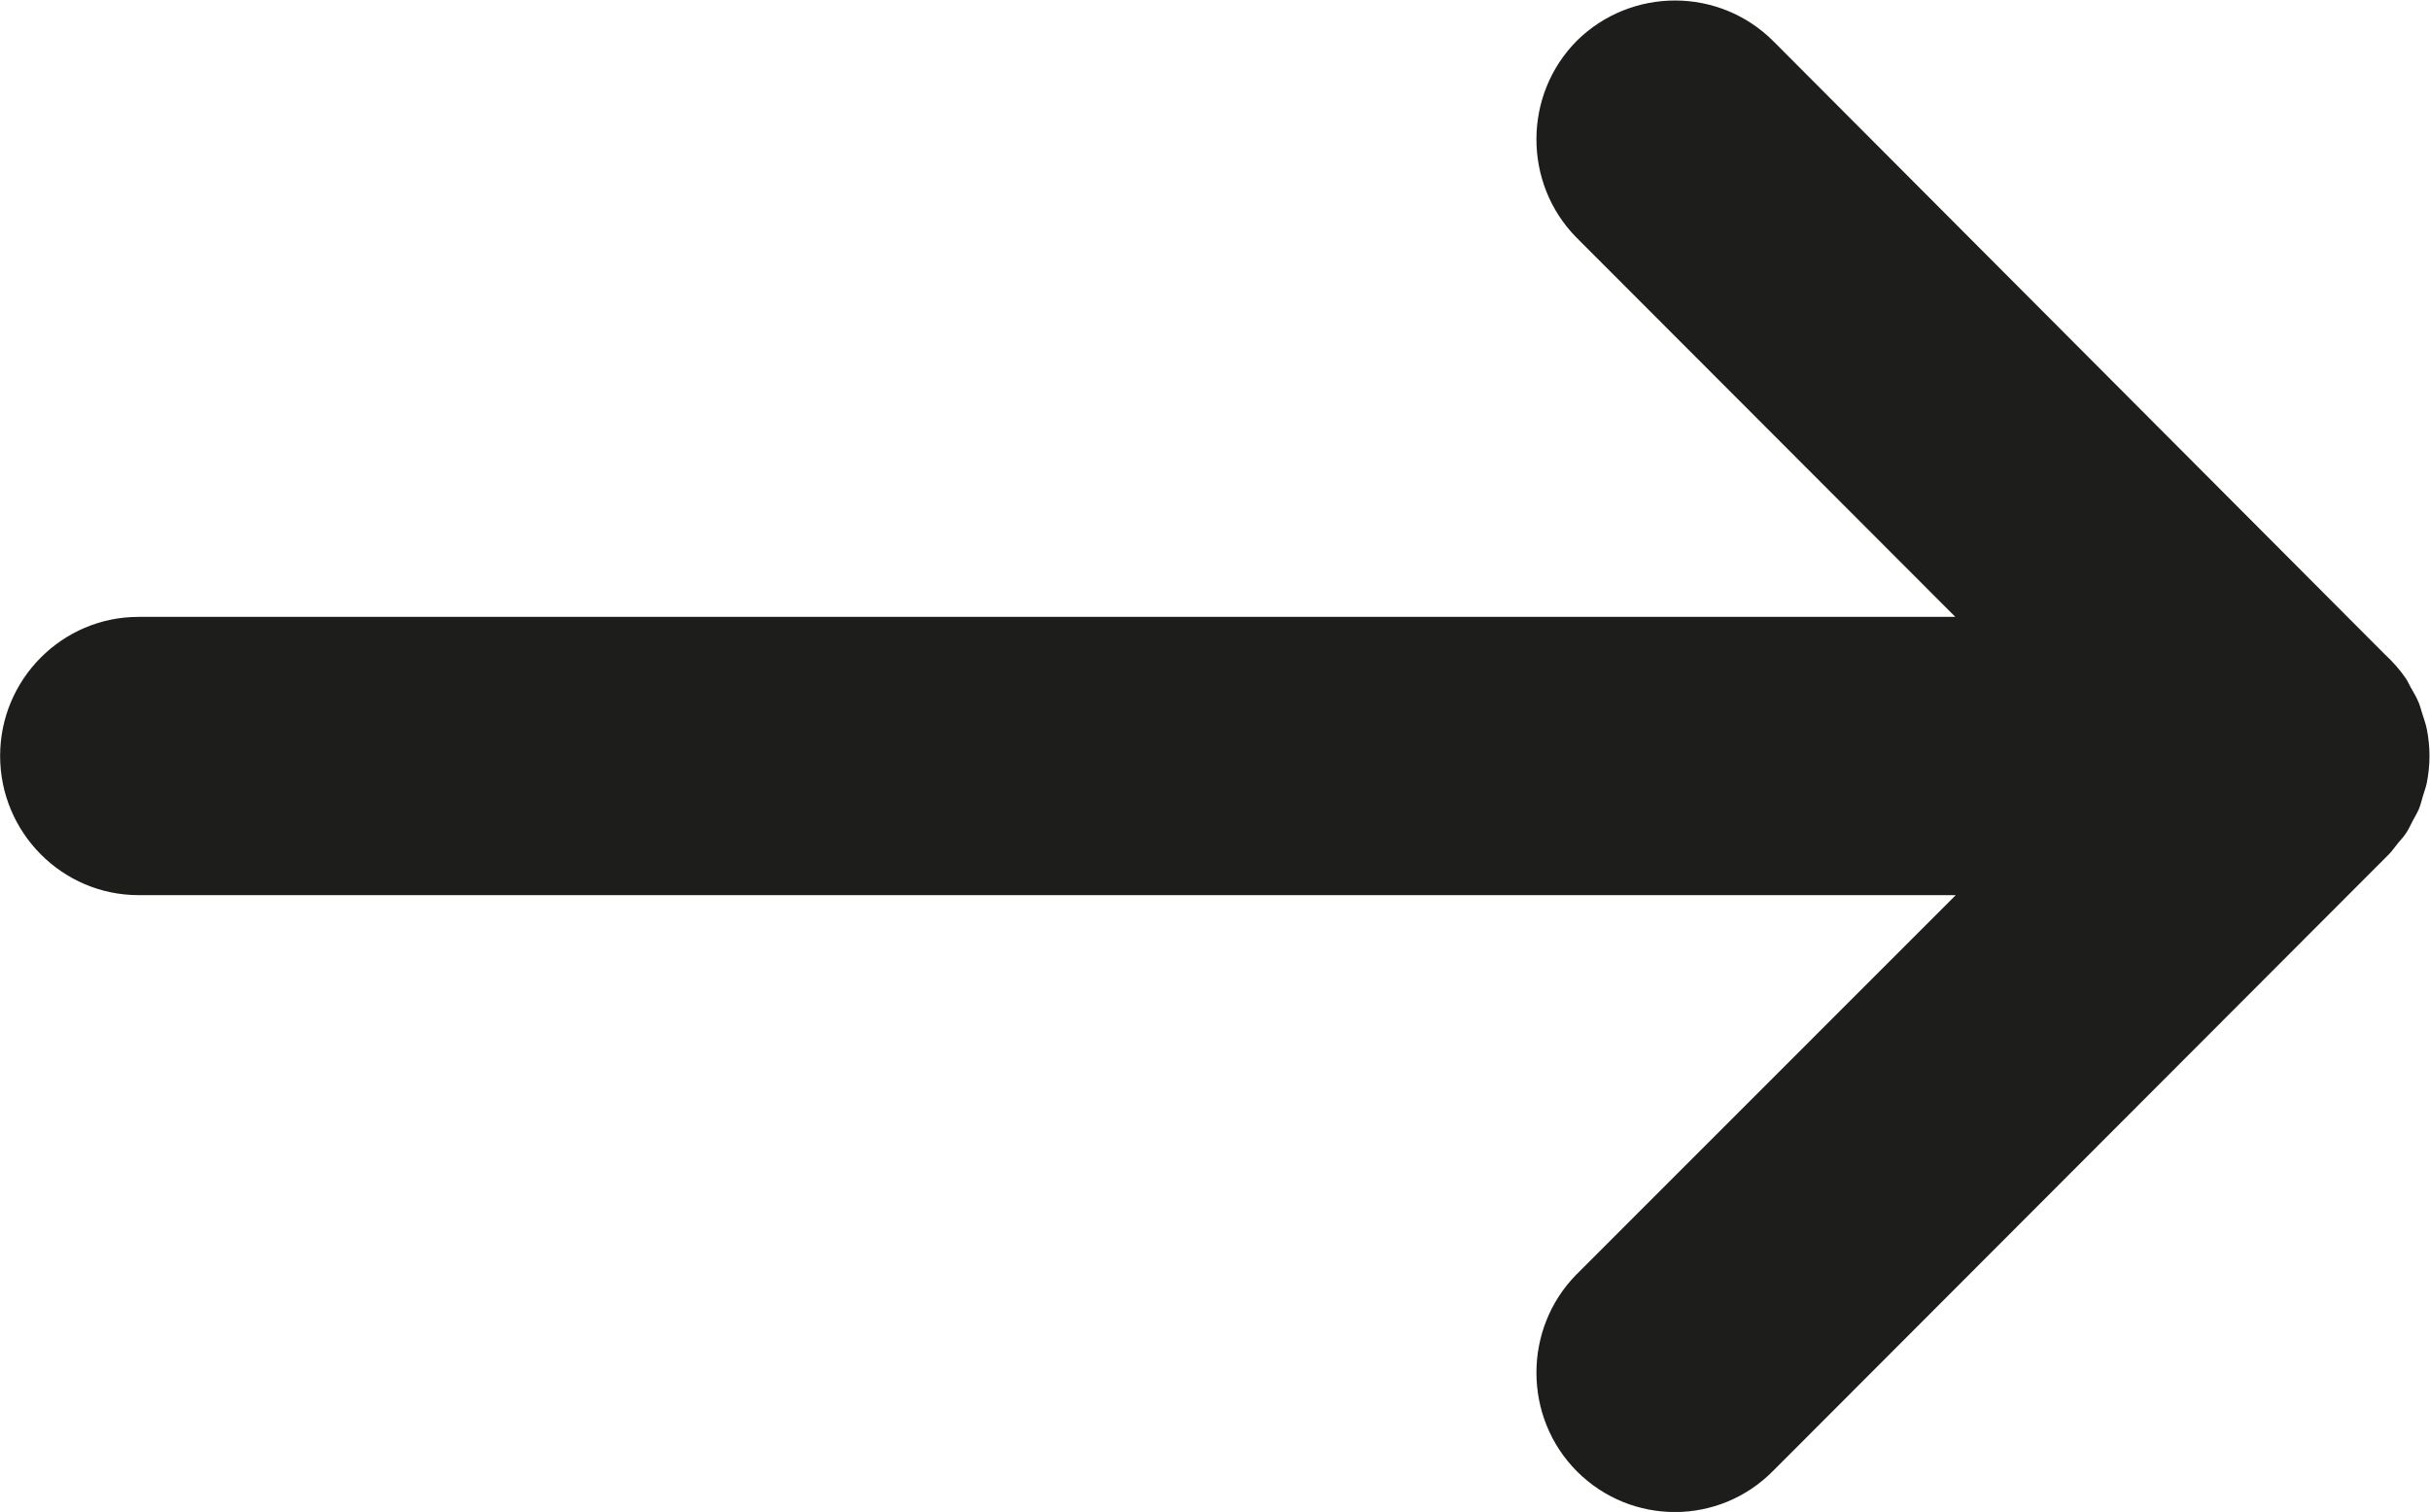 <?xml version="1.0" encoding="UTF-8" standalone="no"?>
<!-- Created with Inkscape (http://www.inkscape.org/) -->

<svg
   xmlns:dc="http://purl.org/dc/elements/1.1/"
   xmlns:cc="http://creativecommons.org/ns#"
   xmlns:rdf="http://www.w3.org/1999/02/22-rdf-syntax-ns#"
   xmlns:svg="http://www.w3.org/2000/svg"
   xmlns="http://www.w3.org/2000/svg"
   xmlns:sodipodi="http://sodipodi.sourceforge.net/DTD/sodipodi-0.dtd"
   xmlns:inkscape="http://www.inkscape.org/namespaces/inkscape"
   version="1.1"
   id="svg2"
   xml:space="preserve"
   width="74.215"
   height="46.189"
   viewBox="0 0 74.215 46.189"
   sodipodi:docname="fleche.svg"
   inkscape:version="0.92.3 (2405546, 2018-03-11)"><defs
     id="defs6"><clipPath
       clipPathUnits="userSpaceOnUse"
       id="clipPath18"><path
         d="M 0,55.661 H 34.642 V 0 H 0 Z"
         id="path16"
         inkscape:connector-curvature="0" /></clipPath></defs><sodipodi:namedview
     pagecolor="#ffffff"
     bordercolor="#666666"
     borderopacity="1"
     objecttolerance="10"
     gridtolerance="10"
     guidetolerance="10"
     inkscape:pageopacity="0"
     inkscape:pageshadow="2"
     inkscape:window-width="1920"
     inkscape:window-height="1027"
     id="namedview4"
     showgrid="false"
     fit-margin-top="0"
     fit-margin-left="0"
     fit-margin-right="0"
     fit-margin-bottom="0"
     inkscape:zoom="3.1799702"
     inkscape:cx="37.106812"
     inkscape:cy="23.094069"
     inkscape:window-x="-8"
     inkscape:window-y="-8"
     inkscape:window-maximized="1"
     inkscape:current-layer="g10" /><g
     id="g10"
     inkscape:groupmode="layer"
     inkscape:label="Objet dynamique vectoriel"
     transform="matrix(1.333,0,0,-1.333,14.012,60.202)"><g
       id="g12"
       transform="matrix(0,-1,-1,0,45.152,45.152)"><g
         id="g14"
         clip-path="url(#clipPath18)"><g
           id="g20"
           transform="translate(33.715,19.529)"><path
             d="m 0,0 c -1.241,1.24 -3.271,1.24 -4.512,0.021 l -8.699,-8.696 v 41.637 c 0,1.744 -1.431,3.17 -3.191,3.17 -1.76,0 -3.186,-1.426 -3.186,-3.17 V -8.665 l -8.699,8.686 C -29.527,1.24 -31.558,1.24 -32.798,0 c -1.224,-1.246 -1.224,-3.255 0.016,-4.495 l 14.052,-14.01 c 0.17,-0.182 0.355,-0.349 0.563,-0.489 0.06,-0.039 0.125,-0.066 0.187,-0.101 0.12,-0.069 0.238,-0.139 0.368,-0.192 0.074,-0.031 0.153,-0.047 0.229,-0.072 0.12,-0.039 0.237,-0.082 0.363,-0.108 0.206,-0.041 0.412,-0.062 0.618,-0.062 0.208,0 0.416,0.022 0.622,0.062 0.1,0.021 0.193,0.057 0.289,0.086 0.104,0.031 0.209,0.055 0.31,0.096 0.09,0.038 0.171,0.09 0.257,0.135 0.101,0.052 0.203,0.098 0.299,0.162 0.081,0.054 0.151,0.123 0.227,0.185 0.085,0.069 0.175,0.128 0.254,0.207 L -0.021,-4.495 C 1.24,-3.255 1.24,-1.246 0,0"
             style="fill:#1d1d1b;fill-opacity:1;fill-rule:nonzero;stroke:none"
             id="path22"
             inkscape:connector-curvature="0" /></g></g></g></g></svg>